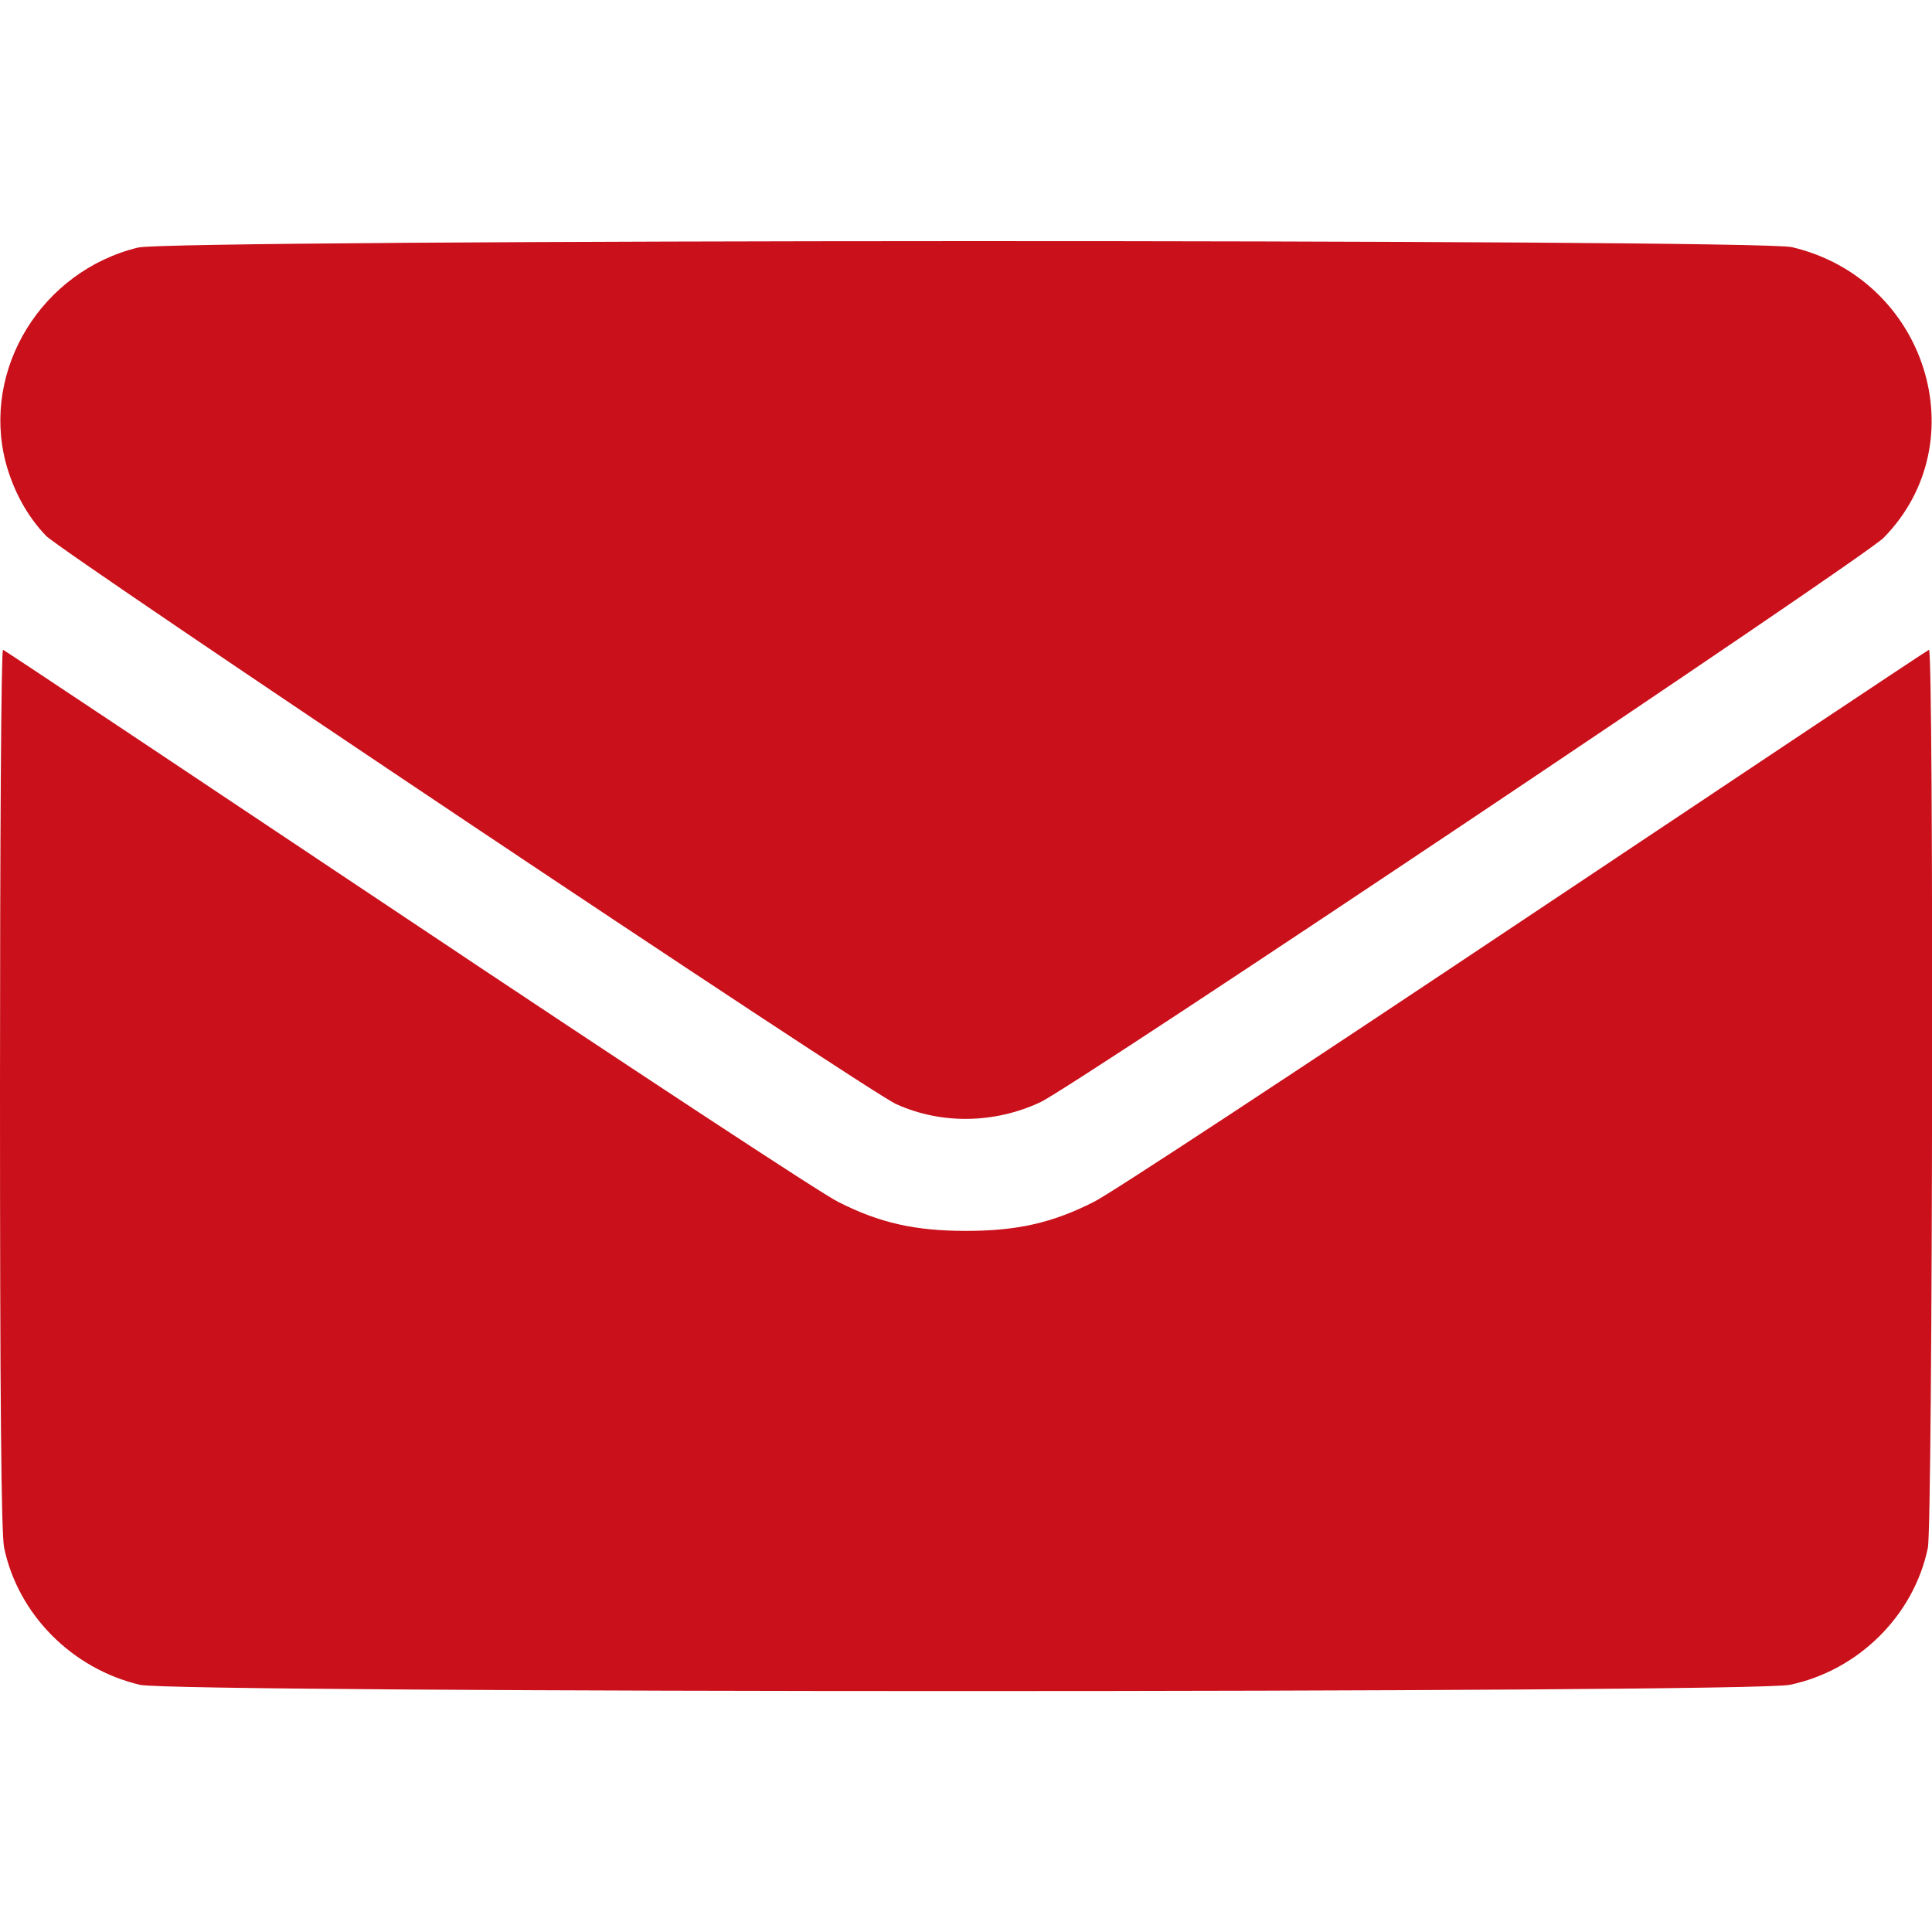 <?xml version="1.0" encoding="UTF-8" standalone="no"?> <svg xmlns="http://www.w3.org/2000/svg" version="1.0" width="512pt" height="512pt" viewBox="0 0 512 512" preserveAspectRatio="xMidYMid meet"><g transform="translate(0,512) scale(0.1,-0.1)" fill="#CA101A" stroke="none"><path d="M366 4464 c-255 -62 -415 -322 -351 -569 20 -75 57 -143 107 -195 45 -46 2175 -1471 2253 -1506 119 -54 260 -52 382 5 95 45 2182 1442 2235 1496 249 254 113 686 -243 770 -94 22 -4291 21 -4383 -1z"></path><path d="M0 2236 c0 -810 3 -1181 11 -1218 37 -176 179 -320 360 -363 94 -22 4267 -22 4372 0 182 38 329 184 366 363 13 61 16 2386 3 2380 -4 -1 -487 -323 -1074 -715 -587 -392 -1099 -729 -1139 -748 -110 -56 -204 -77 -339 -77 -135 0 -229 21 -339 77 -40 19 -552 356 -1139 748 -587 392 -1070 714 -1074 715 -5 2 -8 -521 -8 -1162z"></path></g></svg> 